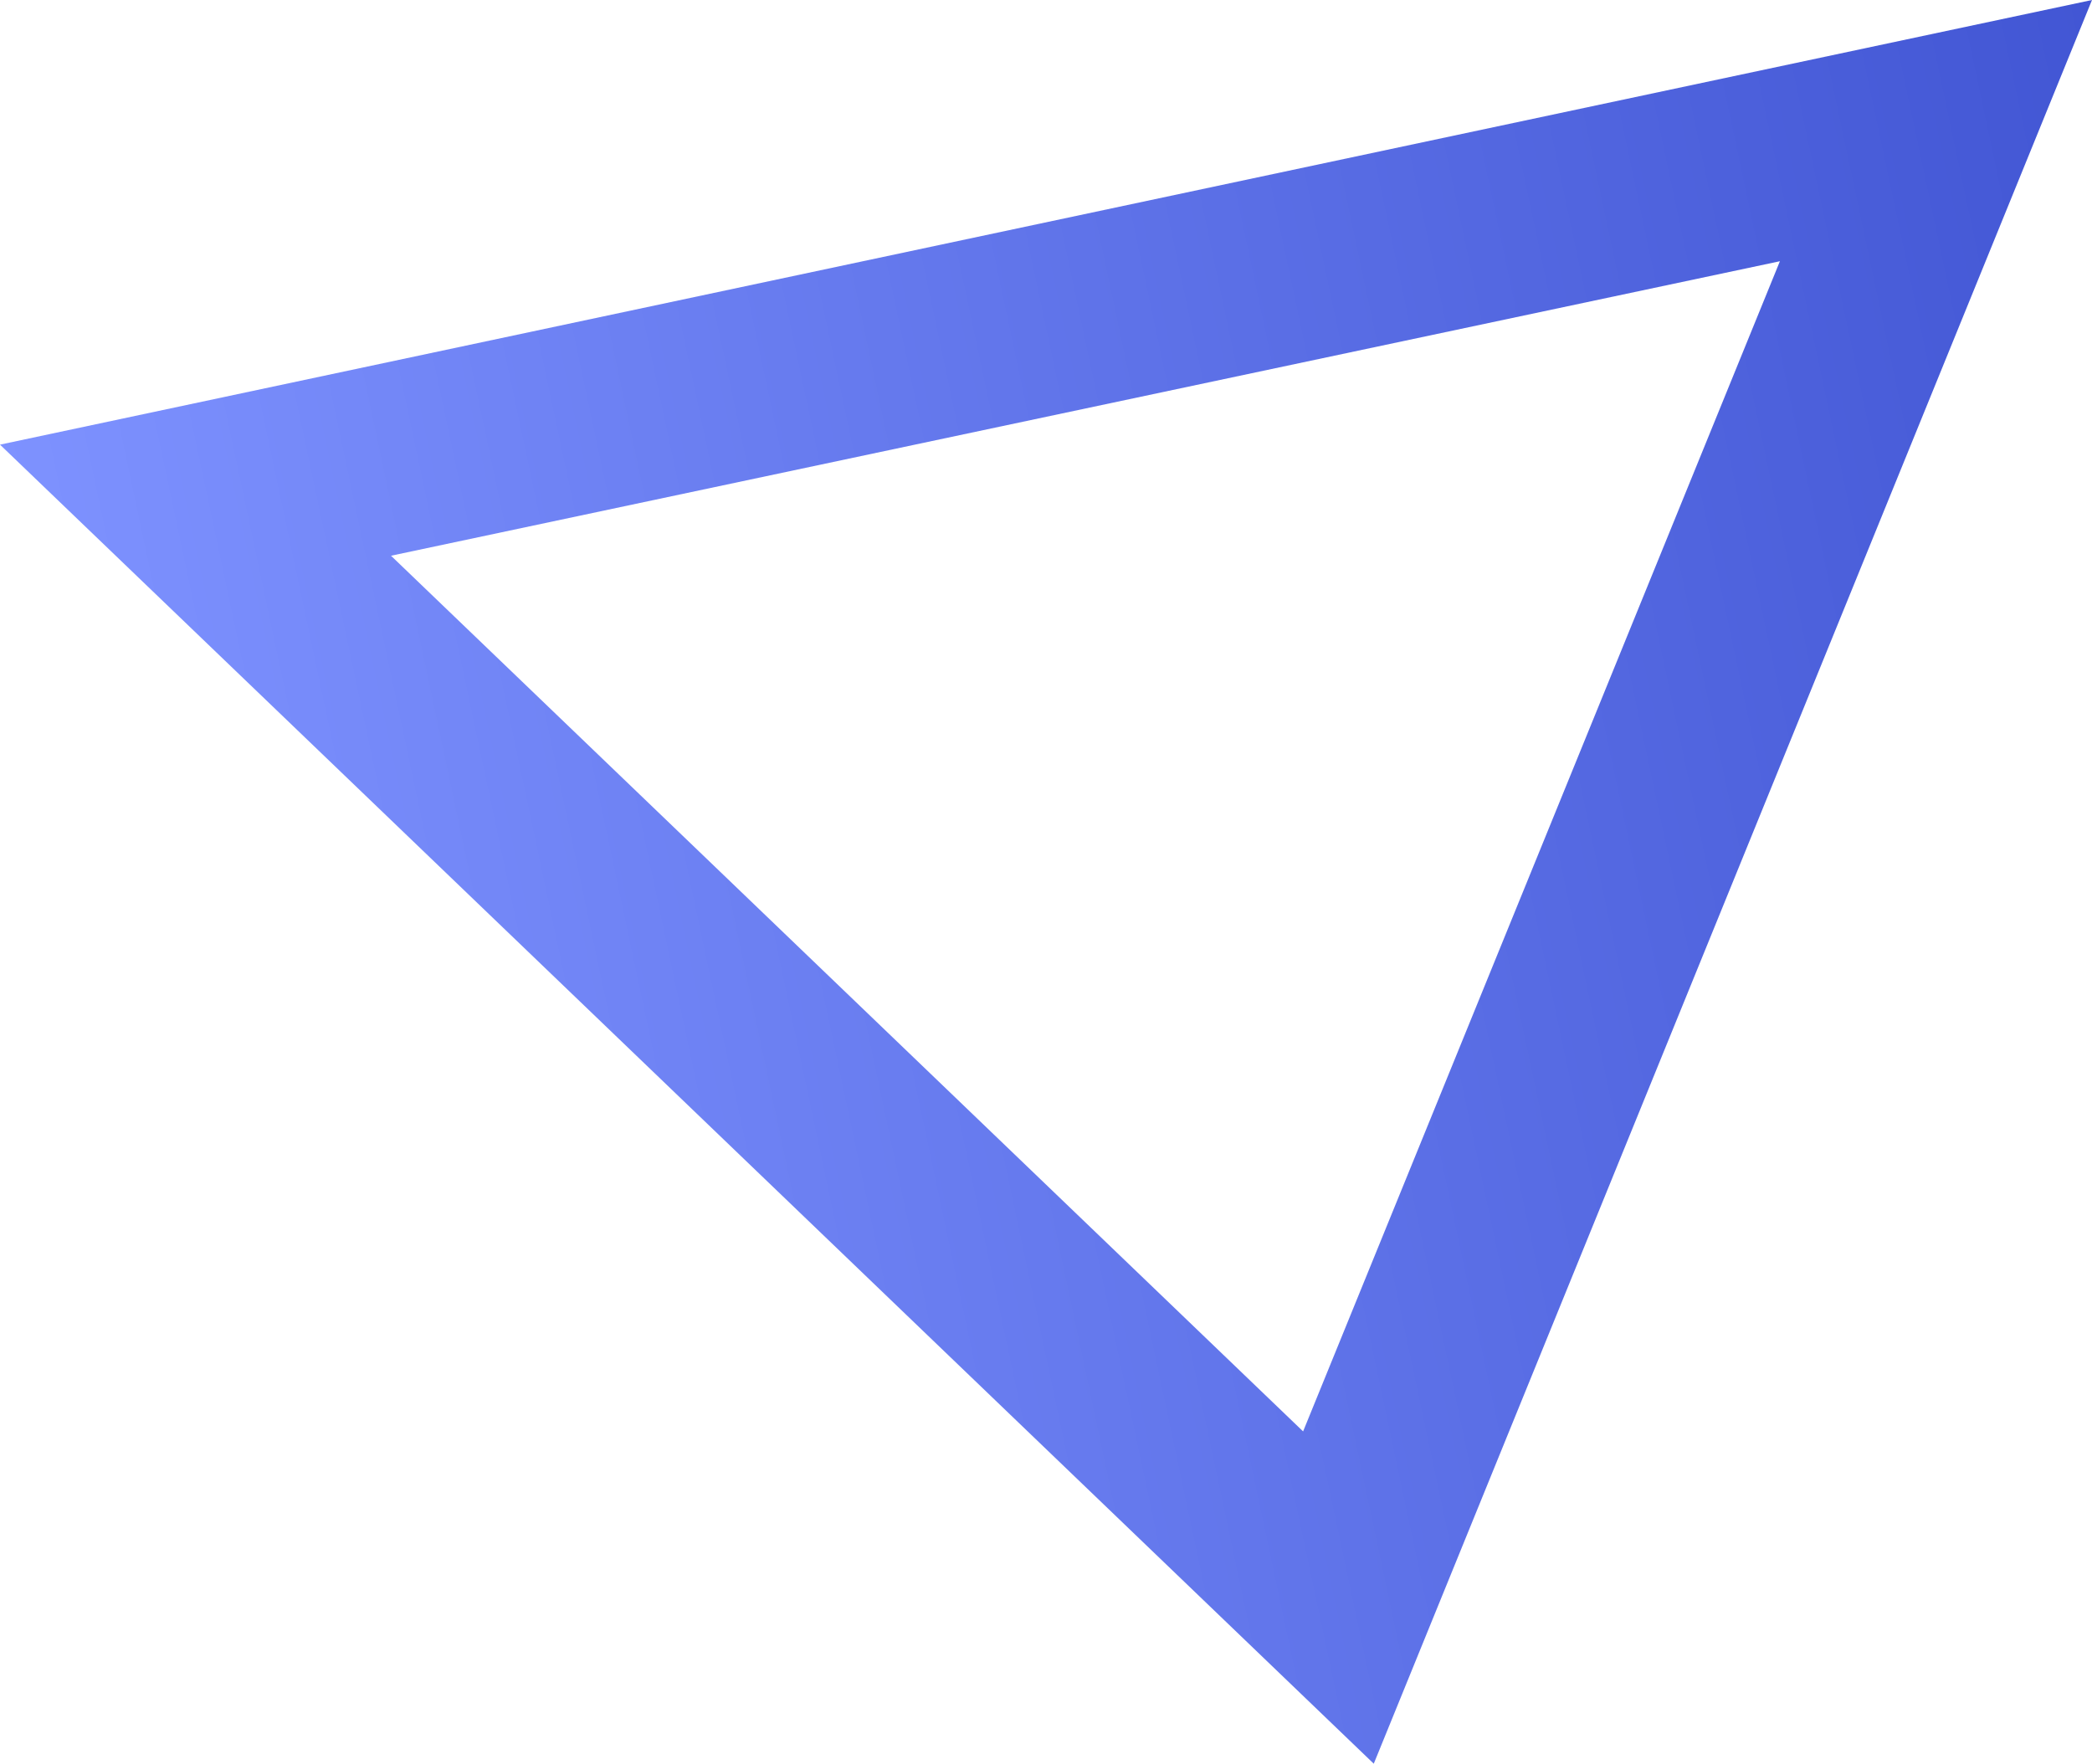 <svg xmlns="http://www.w3.org/2000/svg" xmlns:xlink="http://www.w3.org/1999/xlink" viewBox="0 0 152.16 128.28"><defs><style>.cls-1{fill:url(#Untitled_Gradient_3);}</style><linearGradient id="Untitled_Gradient_3" x1="4514.27" y1="-14036.25" x2="4669.83" y2="-14036.25" gradientTransform="translate(1661.34 -14611.32) rotate(168)" gradientUnits="userSpaceOnUse"><stop offset="0" stop-color="#4256d4"></stop><stop offset="1" stop-color="#7e92ff"></stop></linearGradient></defs><title>shape1dAsset 2@32x</title><g id="Layer_2" data-name="Layer 2"><g id="a114"><path class="cls-1" d="M99.92,128.28,152.16,0,0,32.34Zm-5.14-24.17L28.44,40.42,129.46,19Z"></path></g></g></svg>